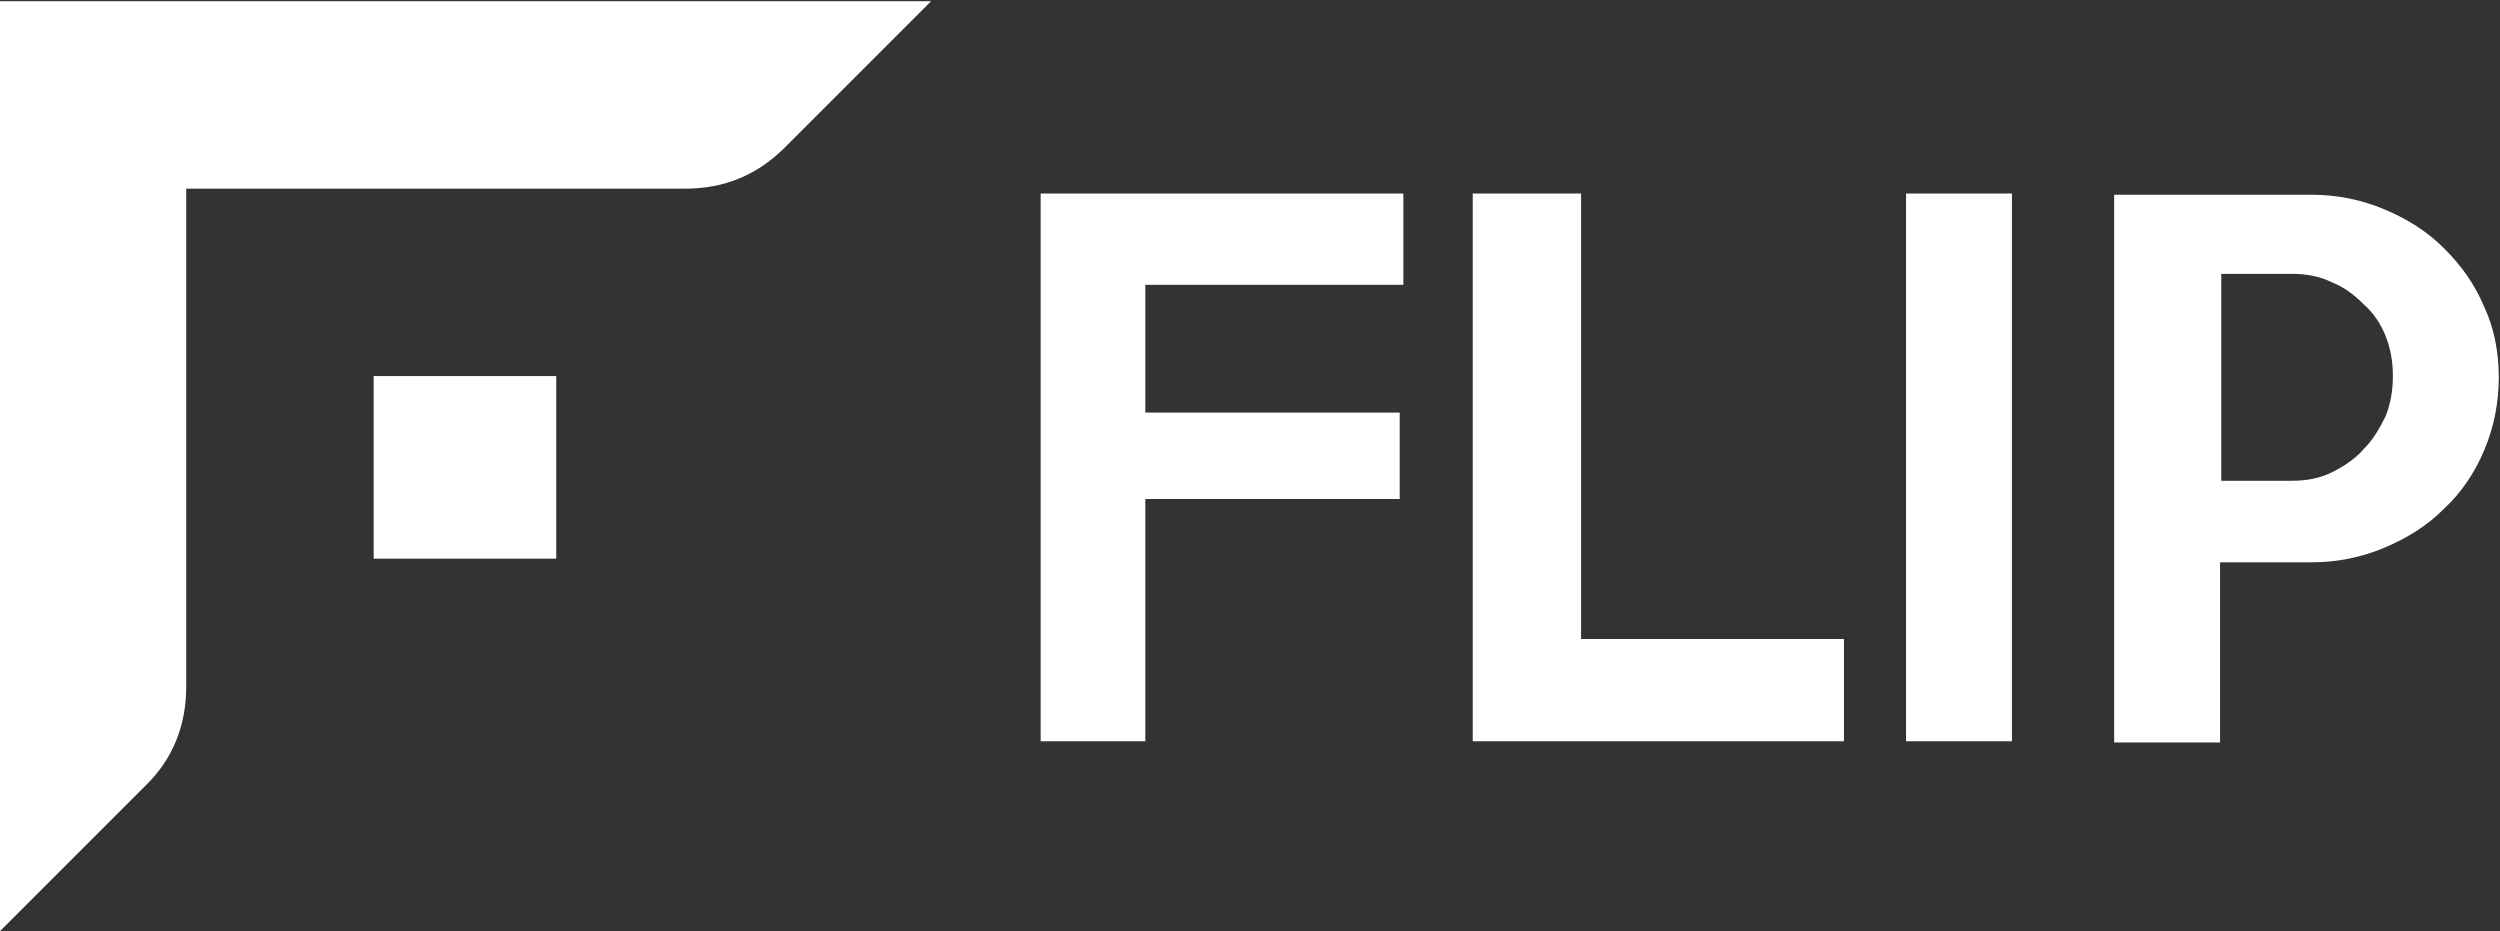 <?xml version="1.0" encoding="utf-8"?>
<!-- Generator: Adobe Illustrator 23.1.0, SVG Export Plug-In . SVG Version: 6.00 Build 0)  -->
<svg version="1.1" id="Camada_1" xmlns="http://www.w3.org/2000/svg" xmlns:xlink="http://www.w3.org/1999/xlink" x="0px" y="0px"
	 viewBox="0 0 205.4 76.5" style="enable-background:new 0 0 205.4 76.5;" xml:space="preserve">
<rect x="0" y="0" width="205.4" height="76.5" fill="#333333" stroke="none"/>
<style type="text/css">
	.st0{fill-rule:evenodd;clip-rule:evenodd;fill:#FFFFFF;}
	.st1{fill:#FFFFFF;}
</style>
<g id="Layer_x0020_1">
	<g id="_1806447235440">
		<path class="st0" d="M0,0.1h76.5l-12,12c-2.3,2.3-5,3.4-8.2,3.4H15.3v40.9c0,3.2-1.1,6-3.4,8.2l-12,12L0,0.1L0,0.1z M30.7,30.9h15
			v15h-15C30.7,45.9,30.7,30.9,30.7,30.9z"/>
		<path class="st1" d="M115.3,23.4H94.1v10.5h20.9V41H94.1v19.9h-8.6v-45h29.8C115.3,15.9,115.3,23.4,115.3,23.4z M151.5,60.9H121
			v-45h8.9v36.6h21.6C151.5,52.5,151.5,60.9,151.5,60.9z M165.3,60.9h-8.7v-45h8.7V60.9z M205.3,31c0,2.1-0.4,4.1-1.2,6
			c-0.8,1.9-1.9,3.5-3.3,4.8c-1.4,1.4-3,2.4-4.9,3.2c-1.9,0.8-3.9,1.2-6,1.2h-7.5V61h-8.7v-45h16.2c2.1,0,4.1,0.4,6,1.2
			c1.9,0.8,3.5,1.8,4.9,3.2c1.4,1.4,2.5,2.9,3.3,4.8C204.9,26.9,205.3,28.9,205.3,31z M196.6,30.9c0-1.2-0.2-2.3-0.6-3.3
			c-0.4-1-1-1.9-1.8-2.6c-0.8-0.8-1.6-1.4-2.6-1.8c-1-0.5-2.1-0.7-3.3-0.7h-5.8v17h5.8c1.2,0,2.3-0.2,3.3-0.7c1-0.5,1.9-1.1,2.6-1.9
			c0.8-0.8,1.3-1.7,1.8-2.7C196.4,33.2,196.6,32.1,196.6,30.9z"/>
	</g>
</g>
</svg>
